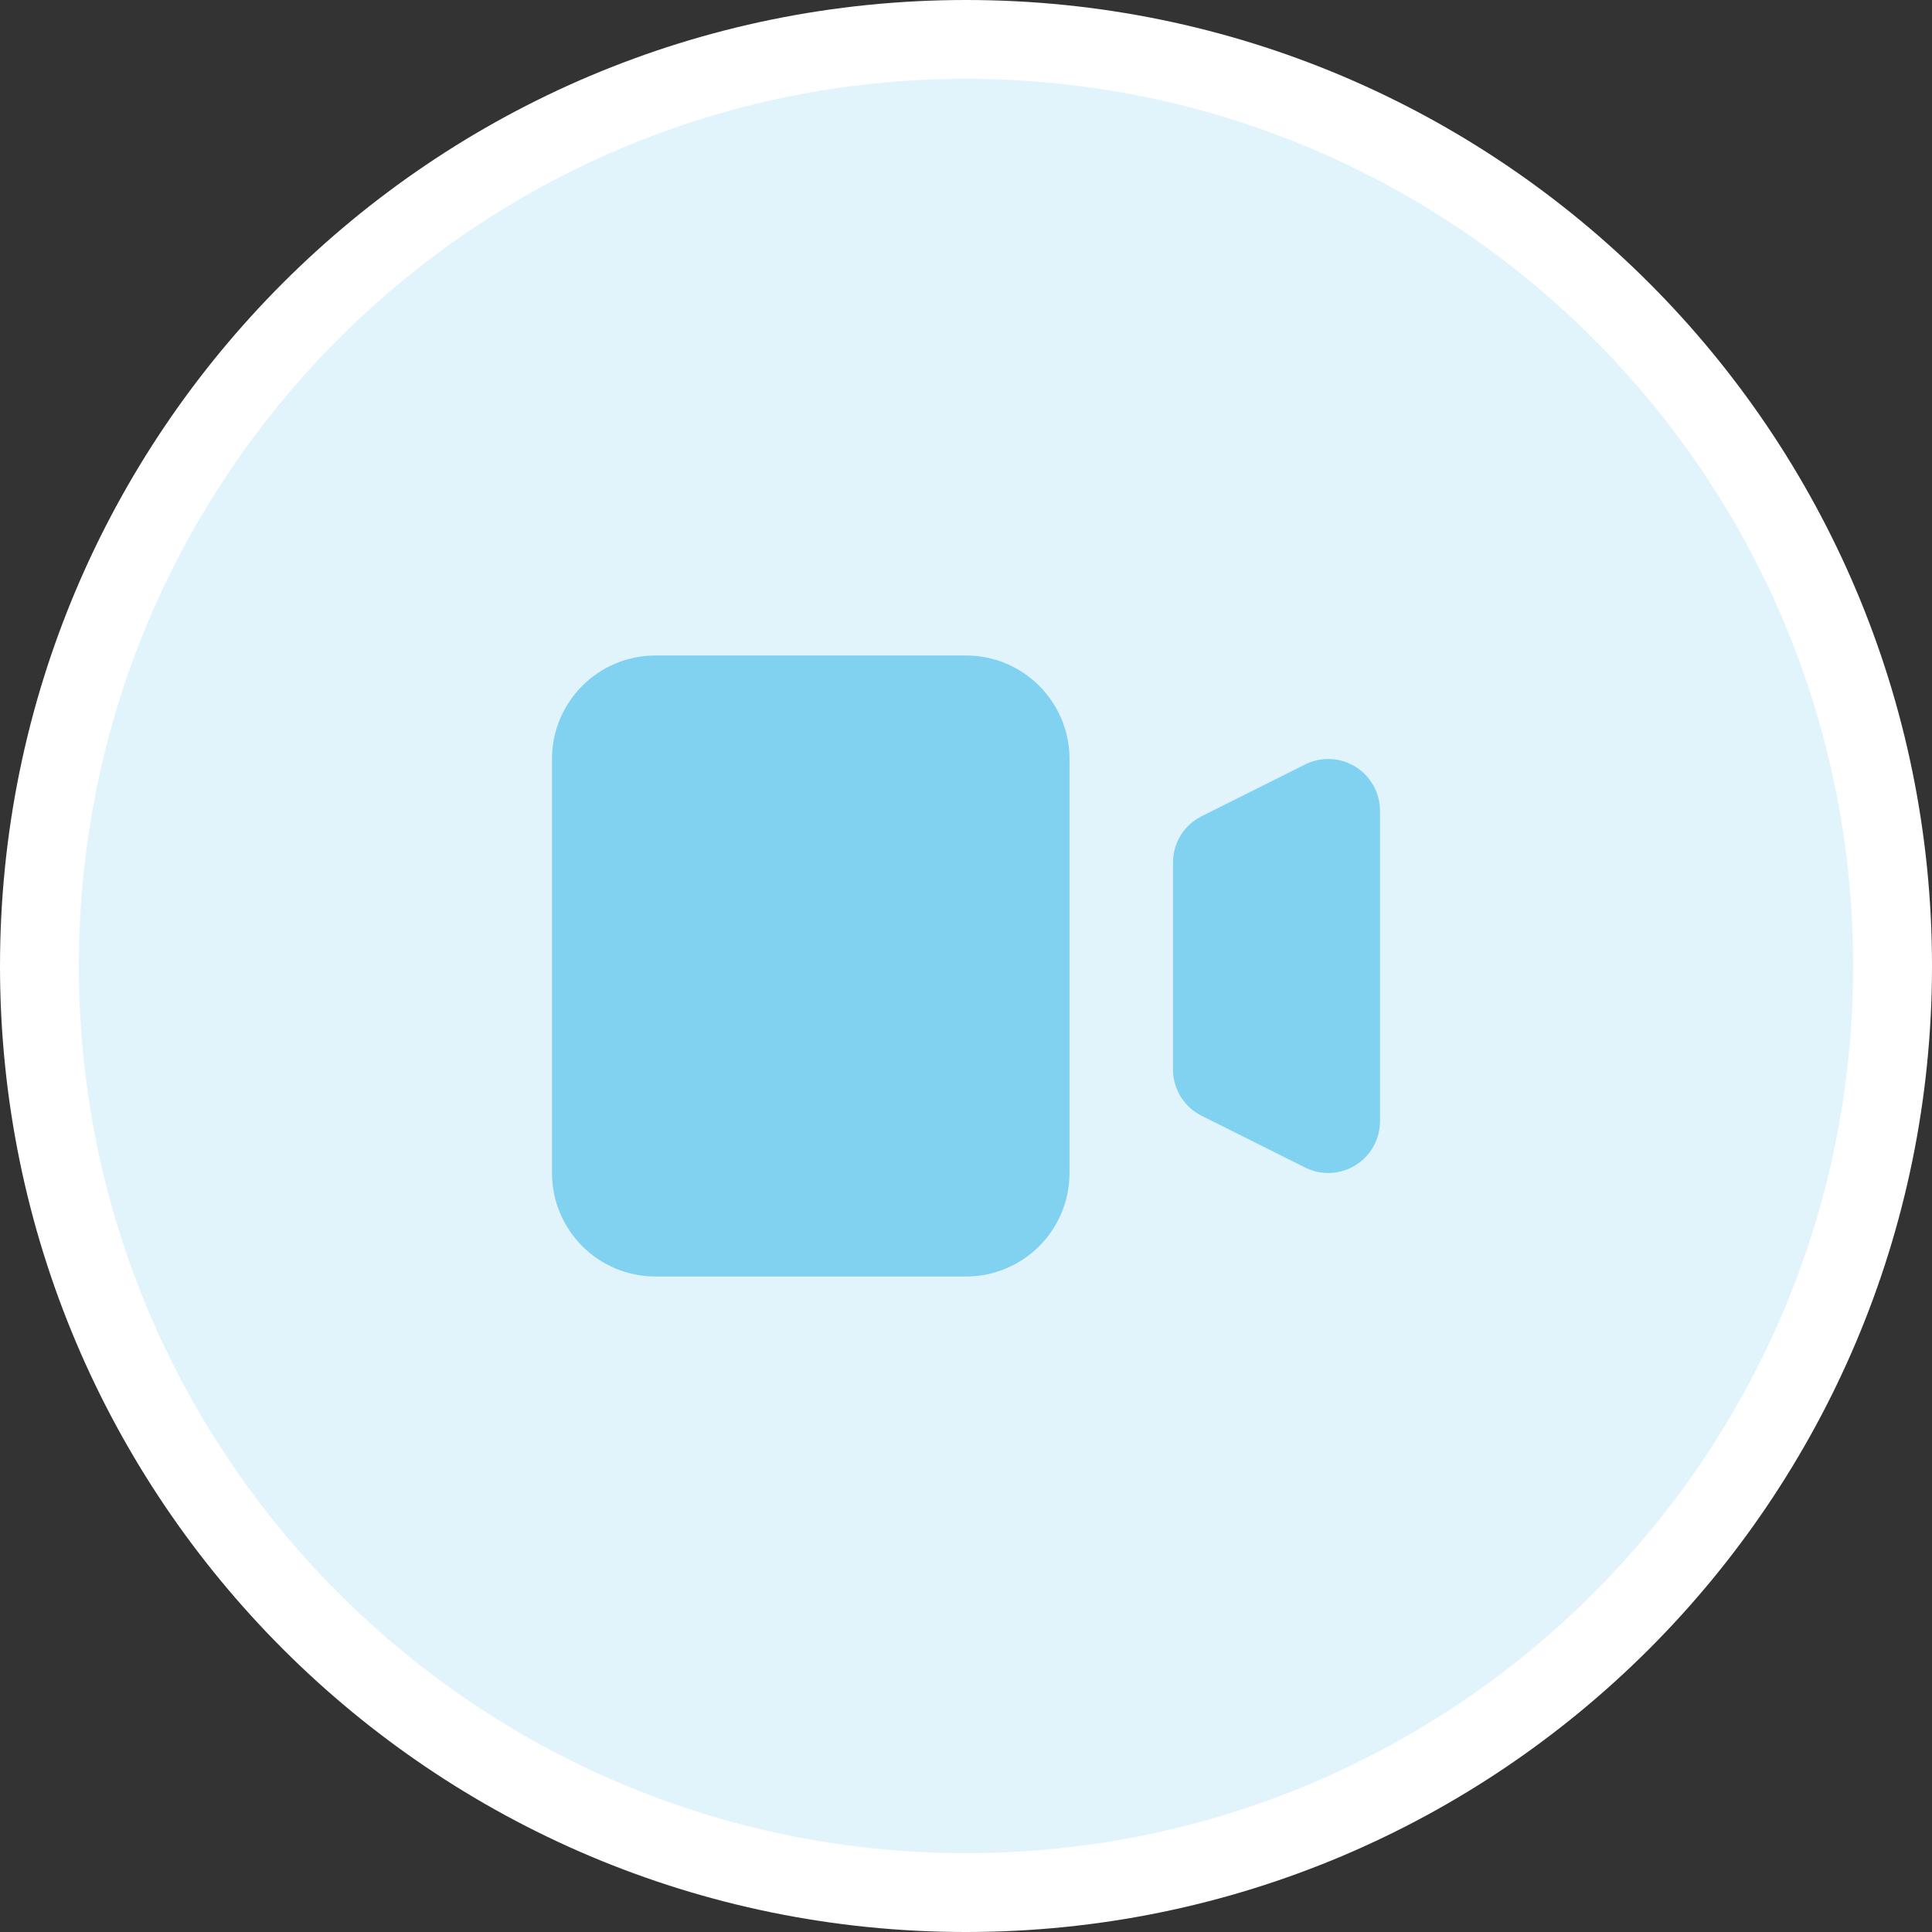 <svg xmlns="http://www.w3.org/2000/svg" width="49" height="49" viewBox="0 0 49 49" fill="none"><rect x="0" y="0" width="49" height="49" fill="#333333" stroke="none"/><path d="M1 24.5C1 11.521 11.521 1 24.5 1C37.479 1 48 11.521 48 24.5C48 37.479 37.479 48 24.5 48C11.521 48 1 37.479 1 24.5Z" fill="#E1F4FC" stroke="white" stroke-width="2"></path><path d="M14 19.25C14 17.8 15.175 16.625 16.625 16.625H24.5C25.95 16.625 27.125 17.8 27.125 19.25V29.75C27.125 31.2 25.95 32.375 24.5 32.375H16.625C15.175 32.375 14 31.2 14 29.75V19.25Z" fill="#81D1F1"></path><path d="M30.476 20.701C30.031 20.923 29.75 21.378 29.75 21.875V27.125C29.75 27.622 30.031 28.077 30.476 28.299L33.1 29.611C33.507 29.815 33.991 29.793 34.377 29.554C34.764 29.315 35 28.892 35 28.438V20.562C35 20.108 34.764 19.685 34.377 19.446C33.991 19.207 33.507 19.185 33.1 19.389L30.476 20.701Z" fill="#81D1F1"></path></svg>